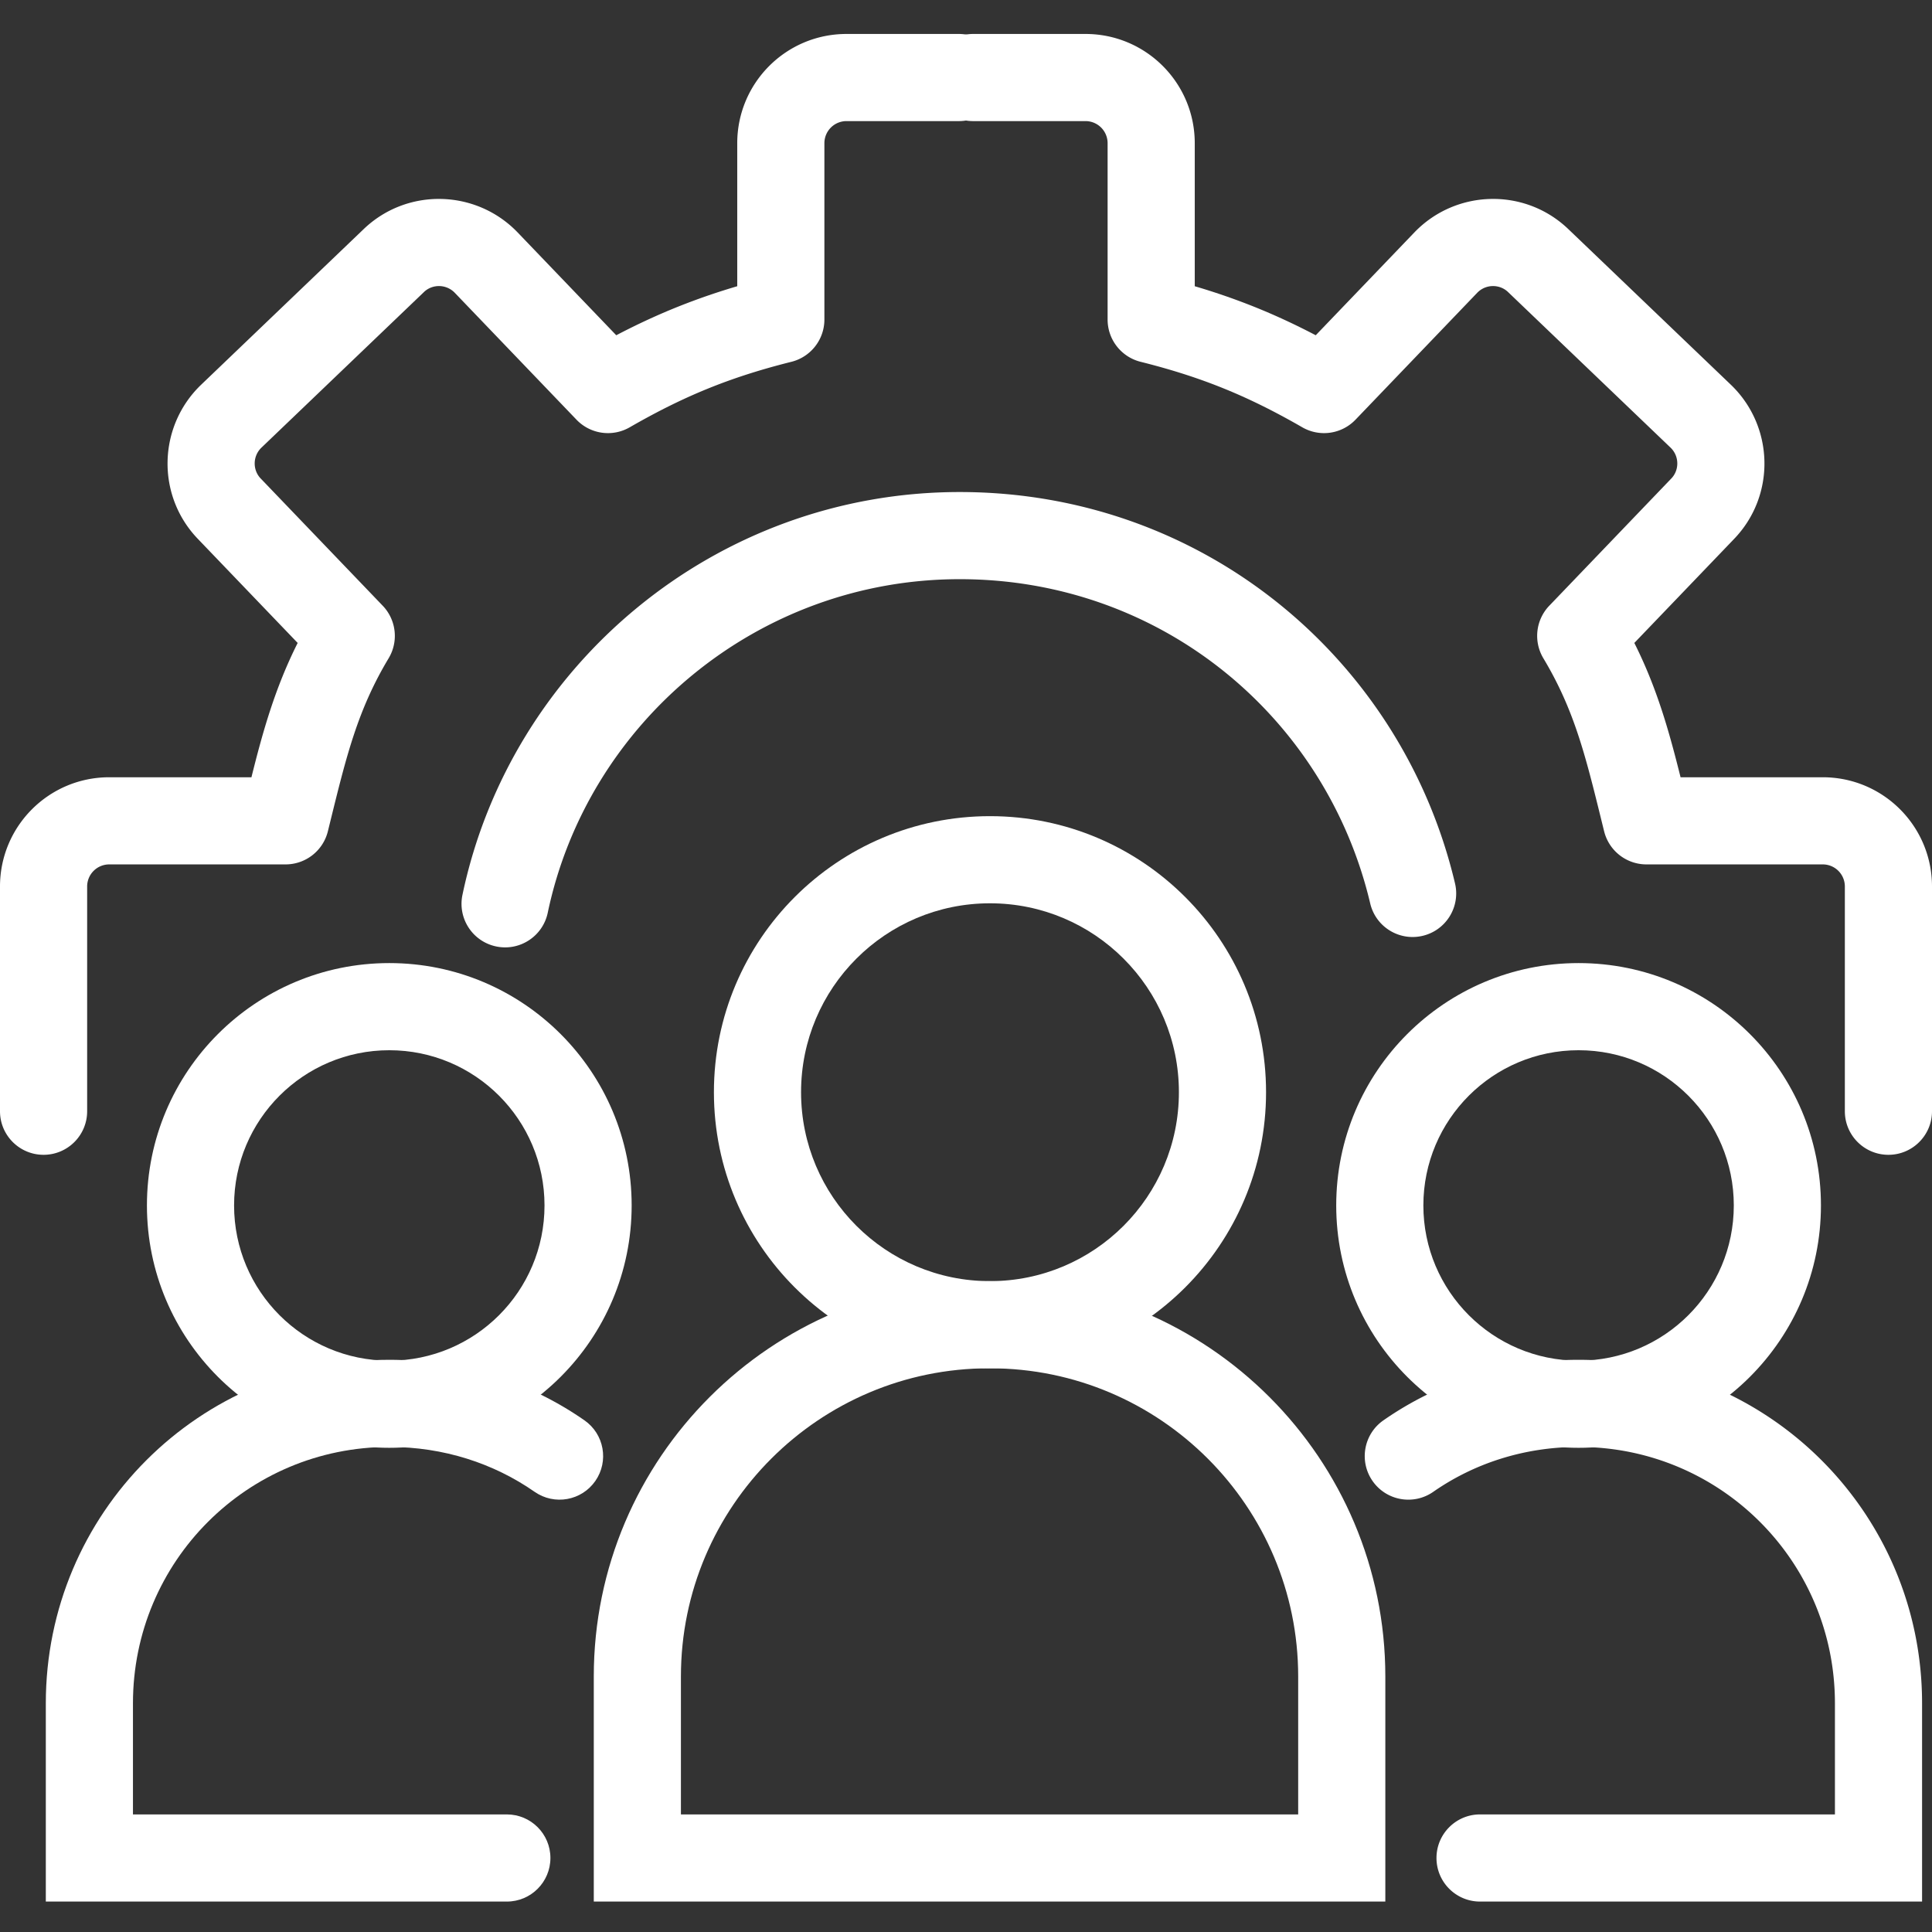 <svg xmlns="http://www.w3.org/2000/svg" version="1.1" xmlns:xlink="http://www.w3.org/1999/xlink" width="512" height="512" x="0" y="0" viewBox="0 0 512 512" style="enable-background:new 0 0 512 512" xml:space="preserve" class=""><rect x="0" y="0" width="512" height="512" fill="#333333" stroke="none"/><g><g fill="#000" fill-rule="evenodd" clip-rule="evenodd"><path d="M254.335 153.489c-53.539 0-98.6 37.997-109.178 88.4-1.31 6.241-7.432 10.239-13.673 8.929s-10.239-7.432-8.929-13.673c12.784-60.915 67.131-106.75 131.78-106.75 64.615 0 117.24 44.386 131.259 103.718 1.467 6.206-2.376 12.426-8.582 13.893-6.207 1.466-12.427-2.376-13.893-8.583-11.634-49.237-55.21-85.934-108.784-85.934zM195.378 37.955C195.378 21.957 208.336 9 224.333 9h29.776c6.378 0 11.548 5.17 11.548 11.547 0 6.378-5.17 11.547-11.548 11.547h-29.776a5.852 5.852 0 0 0-5.86 5.86v46.727c0 5.298-3.606 9.917-8.747 11.202-7.659 1.915-14.364 4.035-20.735 6.546-7.349 2.897-14.411 6.377-22.113 10.812a11.548 11.548 0 0 1-14.096-2.014l-32.264-33.638-.012-.012c-2.247-2.312-5.924-2.34-8.169-.17l-.039.04-43.036 41.204c-2.31 2.247-2.336 5.922-.167 8.166l.031.032 32.296 33.67a11.548 11.548 0 0 1 1.568 13.935c-8.158 13.596-11.144 25.724-15.438 43.163l-.66 2.68a11.547 11.547 0 0 1-11.211 8.779H28.955a5.853 5.853 0 0 0-5.86 5.861v59.552c0 6.378-5.17 11.547-11.548 11.547C5.17 306.036 0 300.867 0 294.489v-59.552c0-15.998 12.957-28.955 28.955-28.955h37.678c3.03-12.148 6.238-23.622 12.252-35.596L52.49 142.868l-.017-.018c-11.093-11.495-10.661-29.785.752-40.818l.04-.039v.001l43.043-41.212c11.496-11.09 29.783-10.655 40.814.756l.032.032 26.161 27.276c5.698-2.982 11.337-5.588 17.206-7.902a176.657 176.657 0 0 1 14.857-5.09z" fill="#ffffff" opacity="1" data-original="#000000"></path><path d="M316.622 37.955C316.622 21.957 303.664 9 287.667 9h-29.776c-6.378 0-11.548 5.17-11.548 11.547 0 6.378 5.17 11.547 11.548 11.547h29.776a5.852 5.852 0 0 1 5.86 5.86v46.727c0 5.298 3.606 9.917 8.747 11.202 7.659 1.915 14.364 4.035 20.735 6.546 7.349 2.897 14.411 6.377 22.113 10.812a11.548 11.548 0 0 0 14.096-2.014l32.264-33.638.012-.012c2.247-2.312 5.924-2.34 8.169-.17l.039.04 43.036 41.204c2.31 2.247 2.336 5.922.167 8.166l-.031.032-32.296 33.67a11.548 11.548 0 0 0-1.568 13.935c8.158 13.596 11.144 25.724 15.438 43.163l.661 2.68a11.547 11.547 0 0 0 11.21 8.779h46.726a5.852 5.852 0 0 1 5.86 5.861v59.552c0 6.378 5.17 11.547 11.548 11.547 6.377 0 11.547-5.169 11.547-11.547v-59.552c0-15.998-12.957-28.955-28.955-28.955h-37.678c-3.031-12.148-6.238-23.622-12.252-35.596l26.395-27.518.017-.018c11.093-11.495 10.661-29.785-.752-40.818l-.04-.039v.001l-43.044-41.212c-11.495-11.09-29.782-10.655-40.813.756l-.032.032-26.161 27.276c-5.698-2.982-11.337-5.588-17.206-7.902a176.657 176.657 0 0 0-14.857-5.09zM418.342 383.455c-14.371 0-27.641 4.322-38.523 11.901-5.233 3.644-12.43 2.357-16.075-2.877-3.645-5.233-2.357-12.43 2.876-16.075 14.772-10.287 32.652-16.043 51.722-16.043 50.355 0 91.027 40.672 91.027 91.027v52.547H392.231c-6.378 0-11.548-5.17-11.548-11.547 0-6.378 5.17-11.548 11.548-11.548h94.044v-29.452c0-37.6-30.333-67.933-67.933-67.933z" fill="#ffffff" opacity="1" data-original="#000000"></path><path d="M418.341 278.321c-22.718 0-41.134 18.417-41.134 41.134 0 22.718 18.416 41.134 41.134 41.134 22.717 0 41.134-18.416 41.134-41.134 0-22.717-18.417-41.134-41.134-41.134zm-64.229 41.134c0-35.472 28.756-64.228 64.229-64.228 35.472 0 64.228 28.756 64.228 64.228 0 35.473-28.756 64.229-64.228 64.229-35.473 0-64.229-28.756-64.229-64.229zM12.141 451.388c0-50.355 40.672-91.027 91.027-91.027 19.07 0 36.95 5.756 51.722 16.043 5.233 3.645 6.521 10.842 2.876 16.075-3.644 5.234-10.841 6.521-16.074 2.877-10.882-7.579-24.153-11.901-38.524-11.901-37.6 0-67.932 30.333-67.932 67.933v29.452h99.083c6.377 0 11.547 5.17 11.547 11.548 0 6.377-5.17 11.547-11.547 11.547H12.141z" fill="#ffffff" opacity="1" data-original="#000000"></path><path d="M103.166 278.322c-22.717 0-41.133 18.416-41.133 41.133 0 22.718 18.416 41.134 41.133 41.134 22.718 0 41.134-18.416 41.134-41.134 0-22.717-18.416-41.133-41.134-41.133zm-64.228 41.133c0-35.472 28.756-64.228 64.228-64.228 35.473 0 64.229 28.756 64.229 64.228 0 35.473-28.756 64.229-64.229 64.229-35.472 0-64.228-28.756-64.228-64.229zM262.128 362.612c-44.948 0-81.676 36.536-81.676 81.676v36.553h163.58v-36.553c0-44.948-36.535-81.676-81.675-81.676zm-104.77 81.676c0-57.932 47.104-104.77 104.77-104.77h.229c57.932 0 104.77 47.104 104.77 104.77v59.647H157.358z" fill="#ffffff" opacity="1" data-original="#000000"></path><path d="M262.357 239.383c-27.652 0-50.067 22.416-50.067 50.067s22.415 50.067 50.067 50.067c27.651 0 50.066-22.416 50.066-50.067s-22.415-50.067-50.066-50.067zm-73.162 50.067c0-40.406 32.756-73.161 73.162-73.161 40.405 0 73.161 32.755 73.161 73.161s-32.756 73.162-73.161 73.162c-40.406 0-73.162-32.756-73.162-73.162z" fill="#ffffff" opacity="1" data-original="#000000"></path></g></g></svg>